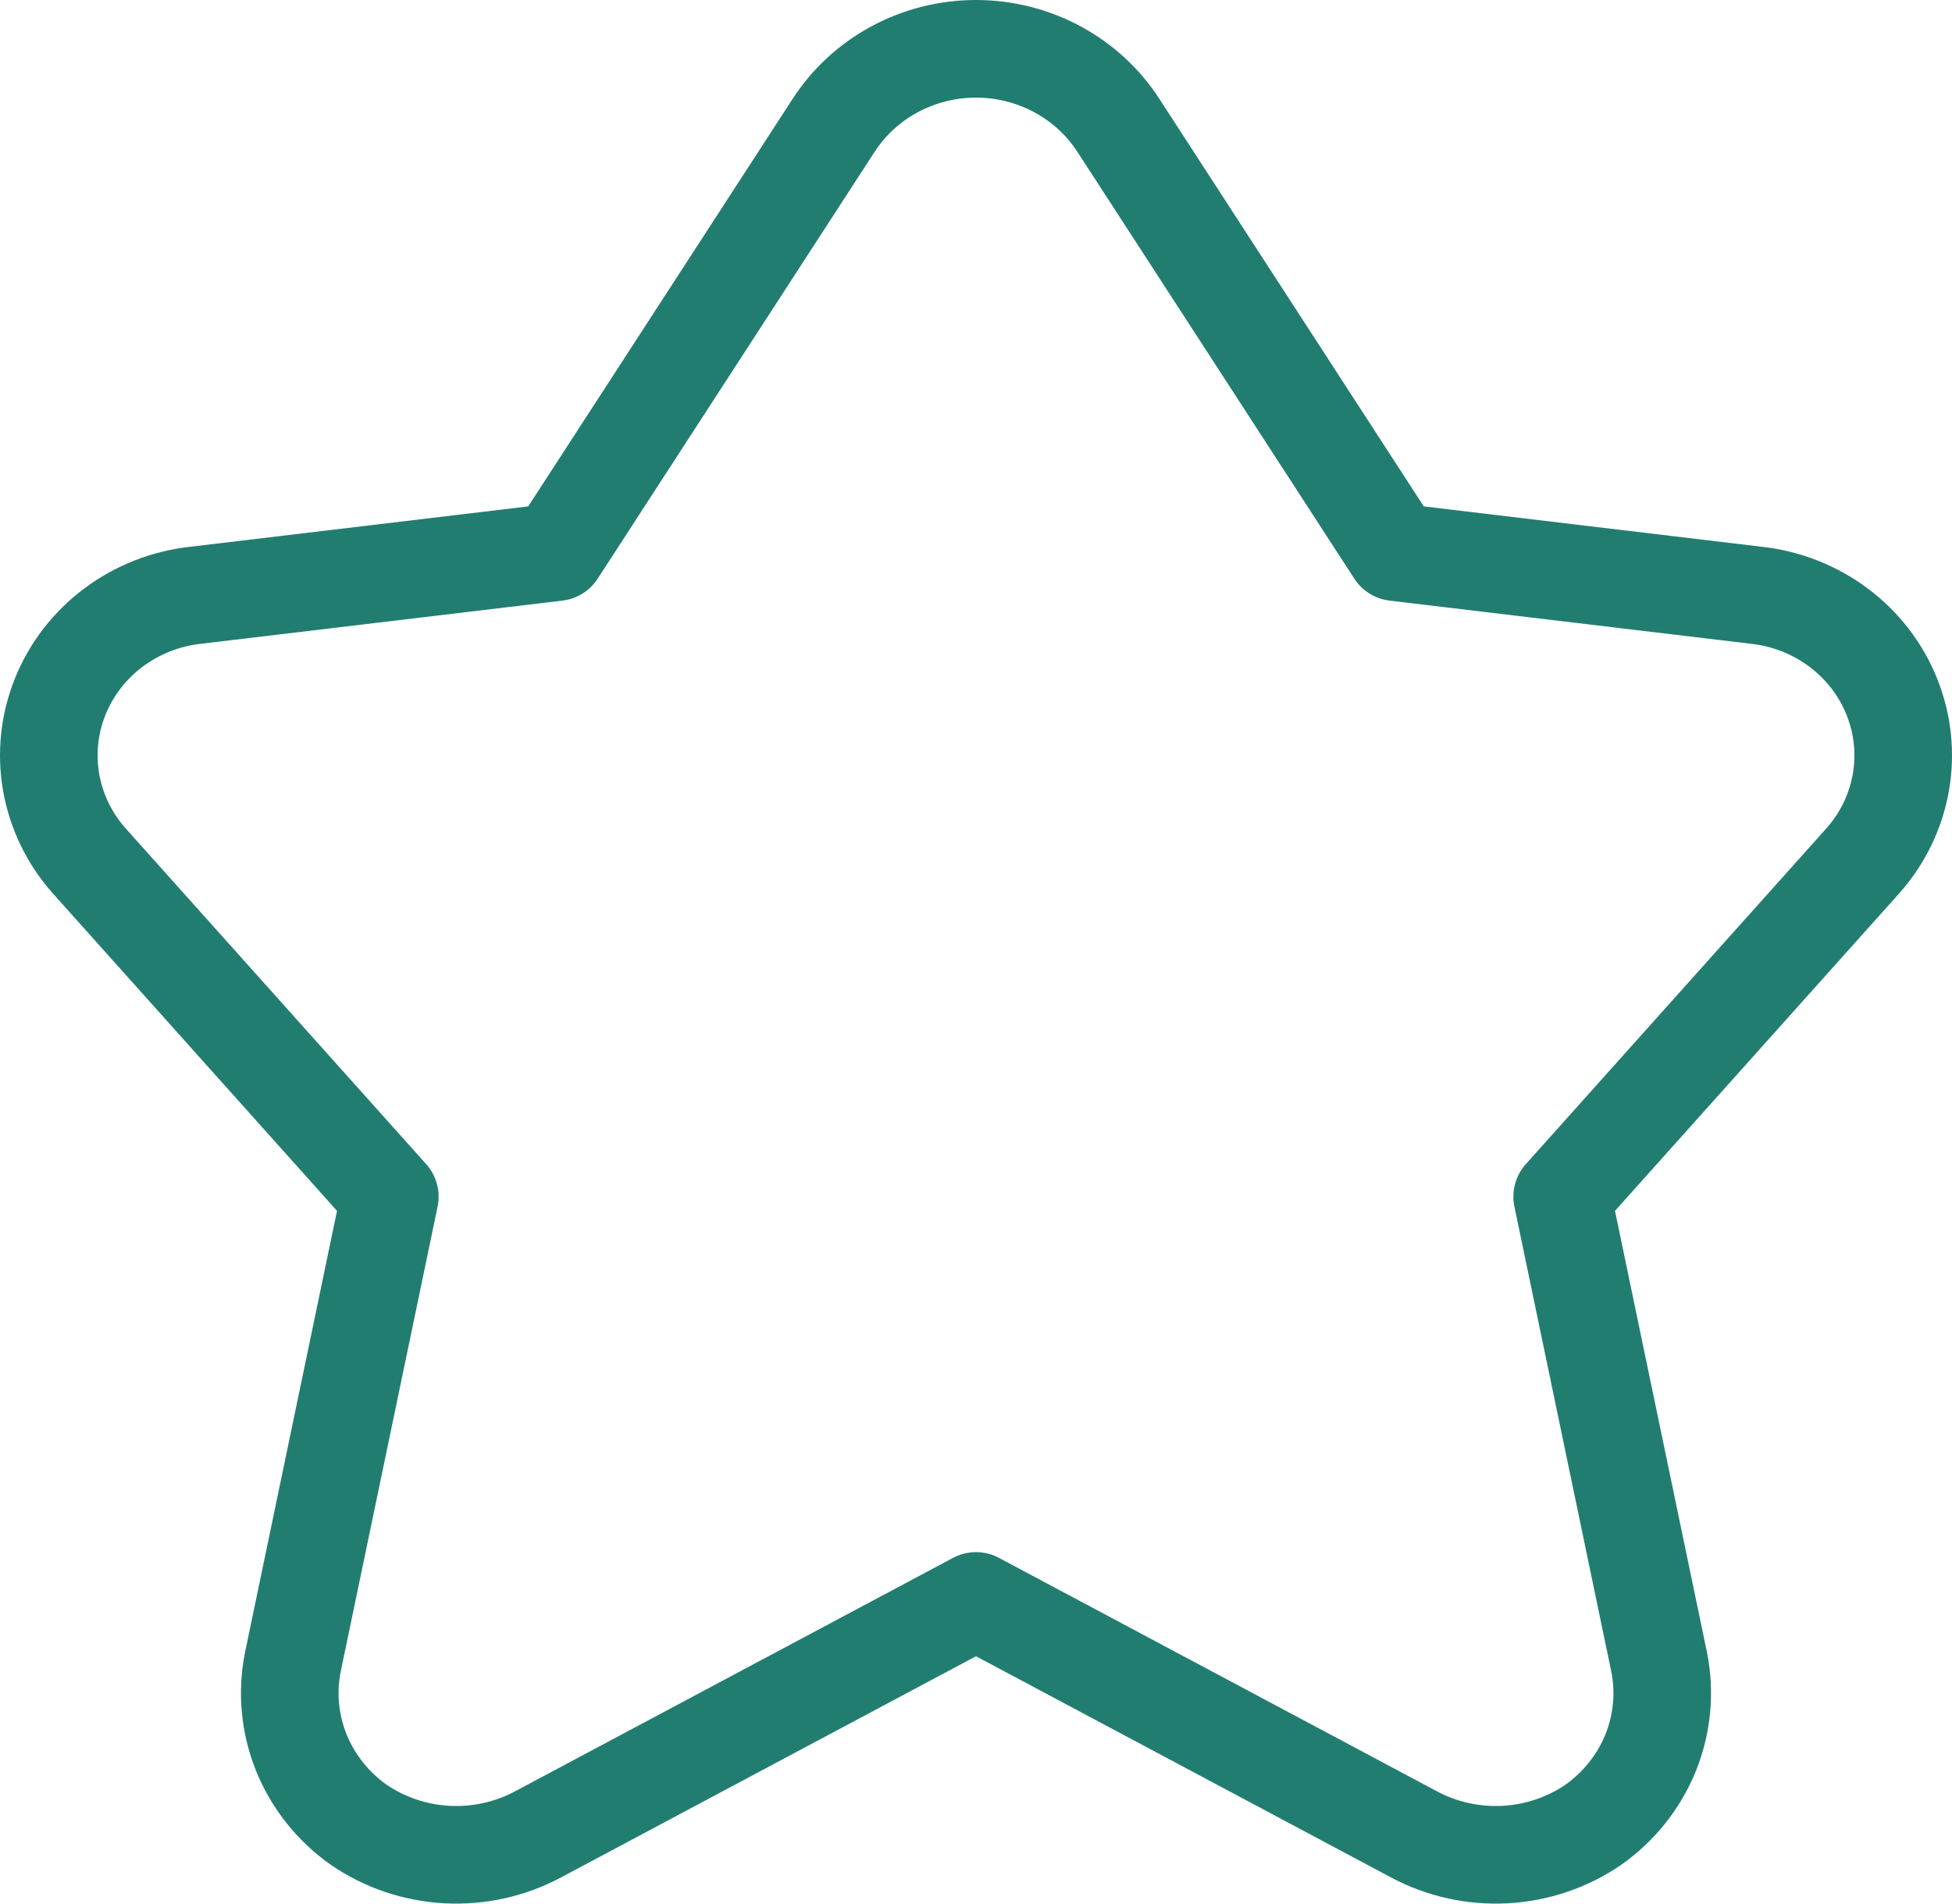 <svg width="40" height="39" viewBox="0 0 40 39" fill="none" xmlns="http://www.w3.org/2000/svg">
<path d="M17.078 2.575C17.388 2.093 17.819 1.696 18.33 1.42C18.841 1.145 19.416 1 20 1C20.584 1 21.159 1.145 21.67 1.42C22.181 1.696 22.612 2.093 22.922 2.575L28.592 11.312L35.986 12.195C36.599 12.261 37.182 12.49 37.672 12.855C38.162 13.221 38.54 13.71 38.765 14.269C38.991 14.828 39.056 15.437 38.952 16.029C38.849 16.621 38.581 17.175 38.178 17.63L32.012 24.517L33.999 34.051C34.123 34.673 34.063 35.317 33.825 35.907C33.587 36.496 33.181 37.008 32.655 37.381C32.122 37.747 31.494 37.96 30.843 37.995C30.192 38.03 29.543 37.886 28.972 37.58L20 32.799L11.028 37.58C10.457 37.886 9.808 38.03 9.157 37.995C8.506 37.96 7.878 37.747 7.345 37.381C6.819 37.008 6.413 36.496 6.175 35.907C5.937 35.317 5.876 34.673 6.001 34.051L7.988 24.517L1.822 17.63C1.419 17.175 1.152 16.621 1.048 16.029C0.945 15.437 1.009 14.828 1.235 14.269C1.46 13.71 1.838 13.221 2.328 12.855C2.818 12.49 3.4 12.261 4.014 12.195L11.408 11.312L17.078 2.575Z" stroke="#227D71" stroke-width="2" stroke-linecap="round" stroke-linejoin="round"/>
</svg>
